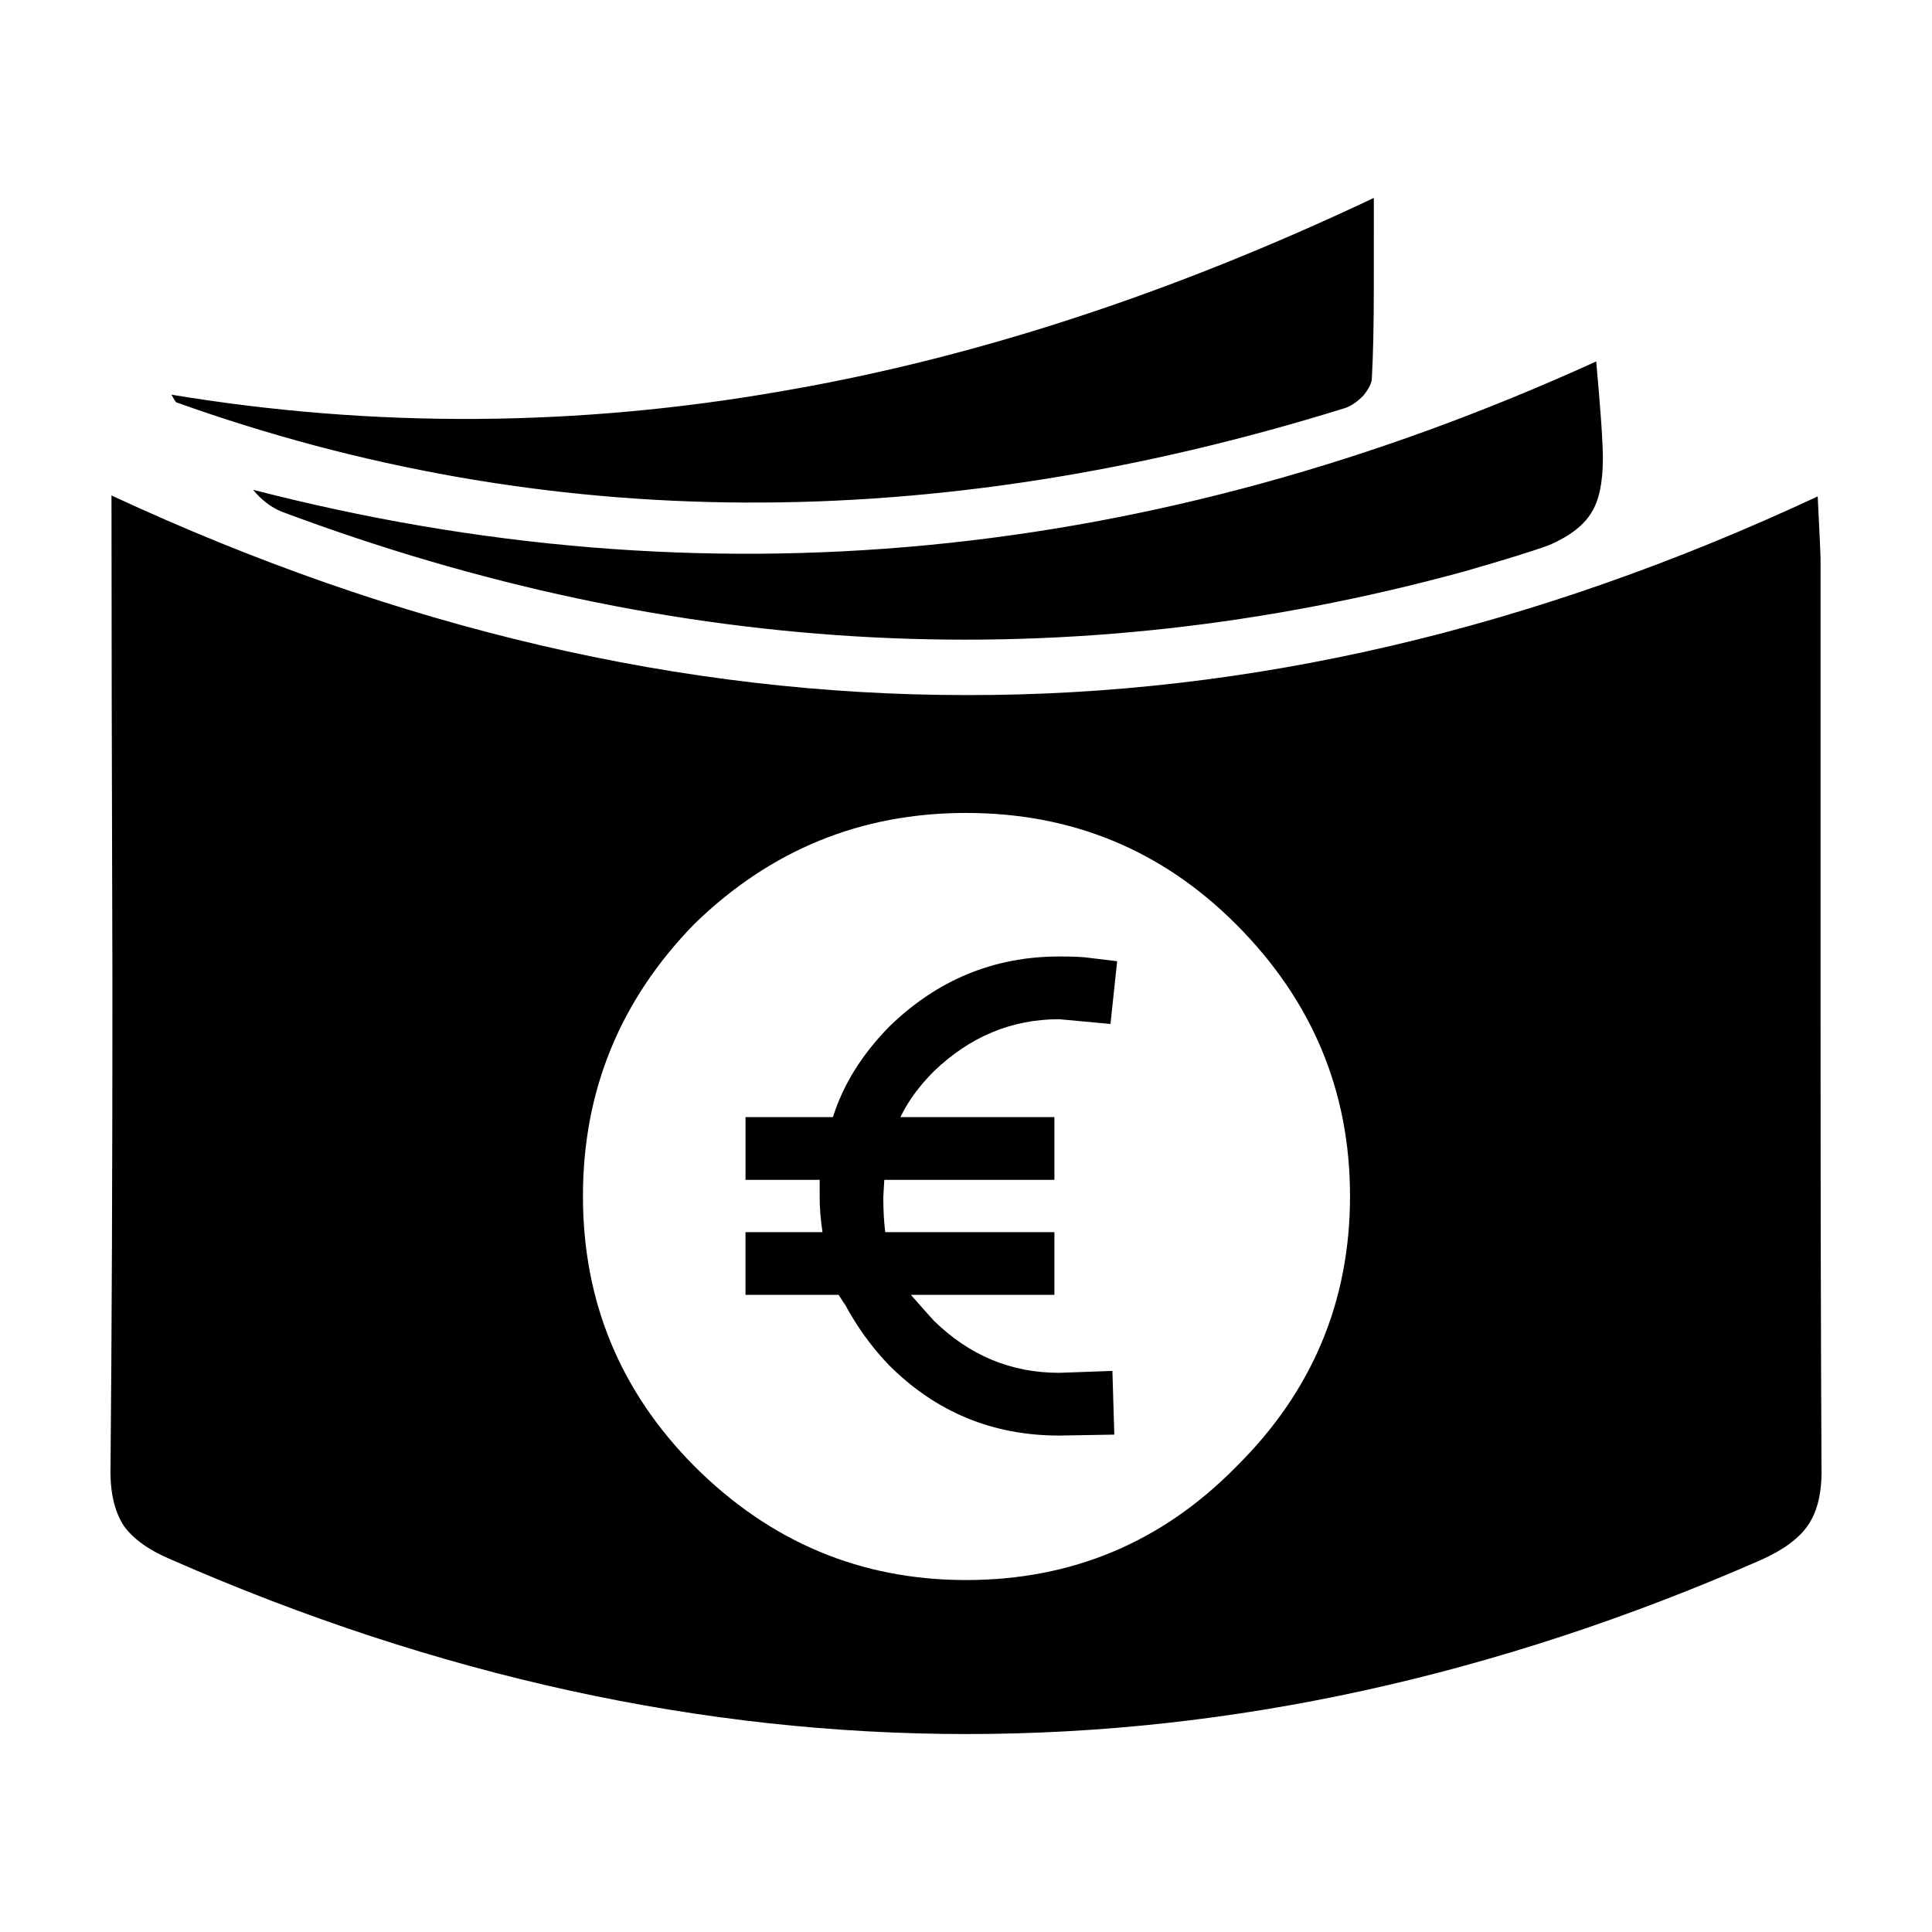<?xml version="1.0" encoding="UTF-8"?>
<!-- Uploaded to: SVG Repo, www.svgrepo.com, Generator: SVG Repo Mixer Tools -->
<svg fill="#000000" width="800px" height="800px" version="1.1" viewBox="144 144 512 512" xmlns="http://www.w3.org/2000/svg">
 <path d="m508.07 221.14c0 9.07-0.168 16.711-0.508 22.922 0 1.352-0.75 2.941-2.266 4.785-1.676 1.684-3.269 2.769-4.781 3.273-109 33.922-212.27 33.418-309.84-1.512-0.168-0.168-0.59-0.84-1.258-2.016 53.734 8.902 107.81 8.566 162.22-1.008 50.719-8.73 102.86-25.773 156.44-51.133-0.004 5.883-0.004 14.109-0.004 24.688zm60.707 44.336c0 6.387-1.008 11.168-3.027 14.363-2.012 3.359-5.707 6.211-11.078 8.566-4.035 1.512-11.594 3.863-22.672 7.047-104.45 28.551-208.91 23.262-313.37-15.863-2.852-1.176-5.371-3.109-7.559-5.793 119.57 30.902 238.21 19.566 355.94-34.008 1.18 12.926 1.77 21.492 1.77 25.688zm-128.72 133.26-1.77 16.625-13.602-1.258c-12.594 0-23.676 4.621-33.25 13.855-3.863 3.871-6.801 7.894-8.816 12.09h40.809v16.625h-45.086l-0.258 4.535c0 3.527 0.172 6.629 0.508 9.32h44.836v16.625h-38.035c2.352 2.691 4.367 4.953 6.047 6.805 9.406 9.234 20.484 13.855 33.25 13.855l14.109-0.508 0.504 16.883-14.609 0.25c-17.633 0-32.656-6.211-45.086-18.641-4.707-4.871-8.73-10.496-12.09-16.879l0.504 1.008-1.773-2.773h-24.688v-16.625h20.41c-0.508-3.356-0.754-6.465-0.754-9.32v-4.535h-19.648v-16.625h23.168c2.684-8.566 7.644-16.539 14.863-23.93 12.762-12.43 27.797-18.641 45.086-18.641 3.195 0 5.547 0.086 7.055 0.25zm-40.051-39.297c-27.875 0-51.891 9.824-72.043 29.473-19.648 20.152-29.477 44.176-29.477 72.051-0.004 27.875 9.824 51.723 29.473 71.535 20.152 20.152 44.168 30.23 72.043 30.23 28.043 0 51.891-9.984 71.539-29.973l0.25-0.258c19.984-19.816 29.977-43.66 29.977-71.535s-10.078-51.898-30.23-72.051c-19.641-19.648-43.492-29.473-71.531-29.473zm226.46-67.254v120.16c0 47.695 0.086 87.836 0.25 120.41 0.168 6.551-1.008 11.668-3.527 15.367-2.352 3.527-6.551 6.629-12.594 9.32-140.23 61.465-280.54 61.465-420.93 0-6.047-2.519-10.328-5.543-12.848-9.07-2.519-3.863-3.691-9.07-3.527-15.617 0.332-35.266 0.504-77.758 0.504-127.47-0.168-57.43-0.25-100.76-0.25-129.98 75.902 35.266 151.39 52.898 226.46 52.898 74.895 0.168 150.14-17.383 225.71-52.648 0.5 10.25 0.758 15.793 0.758 16.633z" fill-rule="evenodd"/>
</svg>